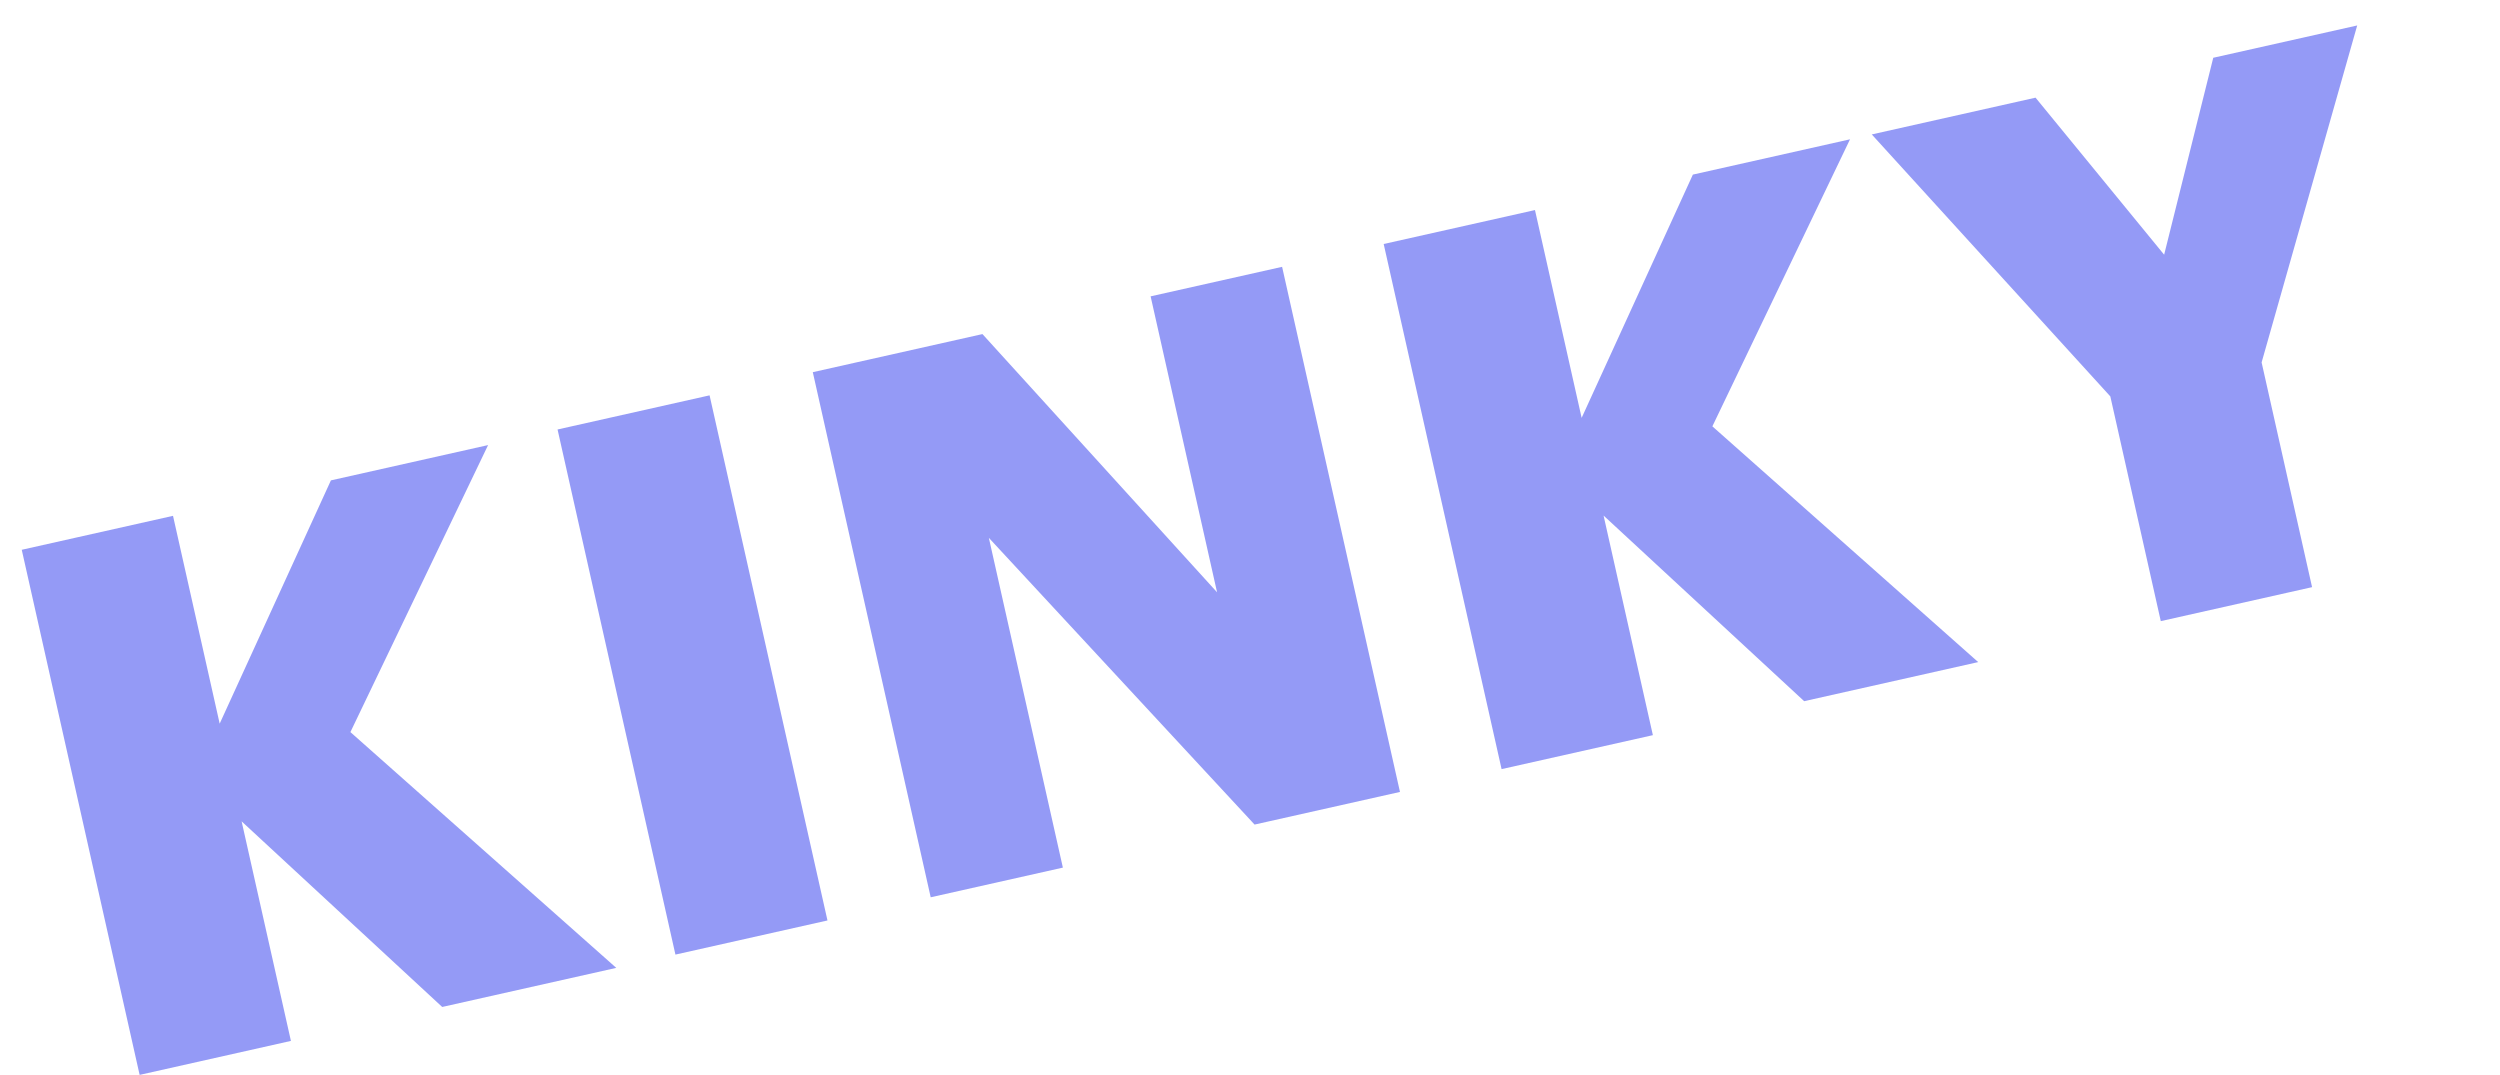 <?xml version="1.0" encoding="UTF-8"?>
<svg xmlns="http://www.w3.org/2000/svg" width="93" height="40" viewBox="0 0 93 40" fill="none">
  <path d="M5.194 39.986L10.822 38.722L8.988 30.554L16.45 37.459L22.925 36.005L13.035 27.234L18.157 16.557L12.31 17.87L8.172 26.92L6.436 19.189L0.809 20.452L5.194 39.986ZM25.126 35.511L30.782 34.241L26.396 14.707L20.741 15.977L25.126 35.511ZM34.622 33.379L39.539 32.275L36.785 20.008L46.67 30.674L52.079 29.46L47.694 9.926L42.803 11.024L45.275 22.034L36.547 12.428L30.236 13.845L34.622 33.379ZM55.859 28.611L61.487 27.348L59.653 19.179L67.115 26.084L73.589 24.63L63.7 15.86L68.821 5.182L62.975 6.495L58.837 15.545L57.101 7.814L51.473 9.077L55.859 28.611ZM80.381 23.106L86.009 21.842L84.132 13.482L87.688 0.947L82.333 2.149L80.506 9.475L75.722 3.633L69.63 5.001L78.504 14.746L80.381 23.106Z" fill="#949AF6"></path>
</svg>
